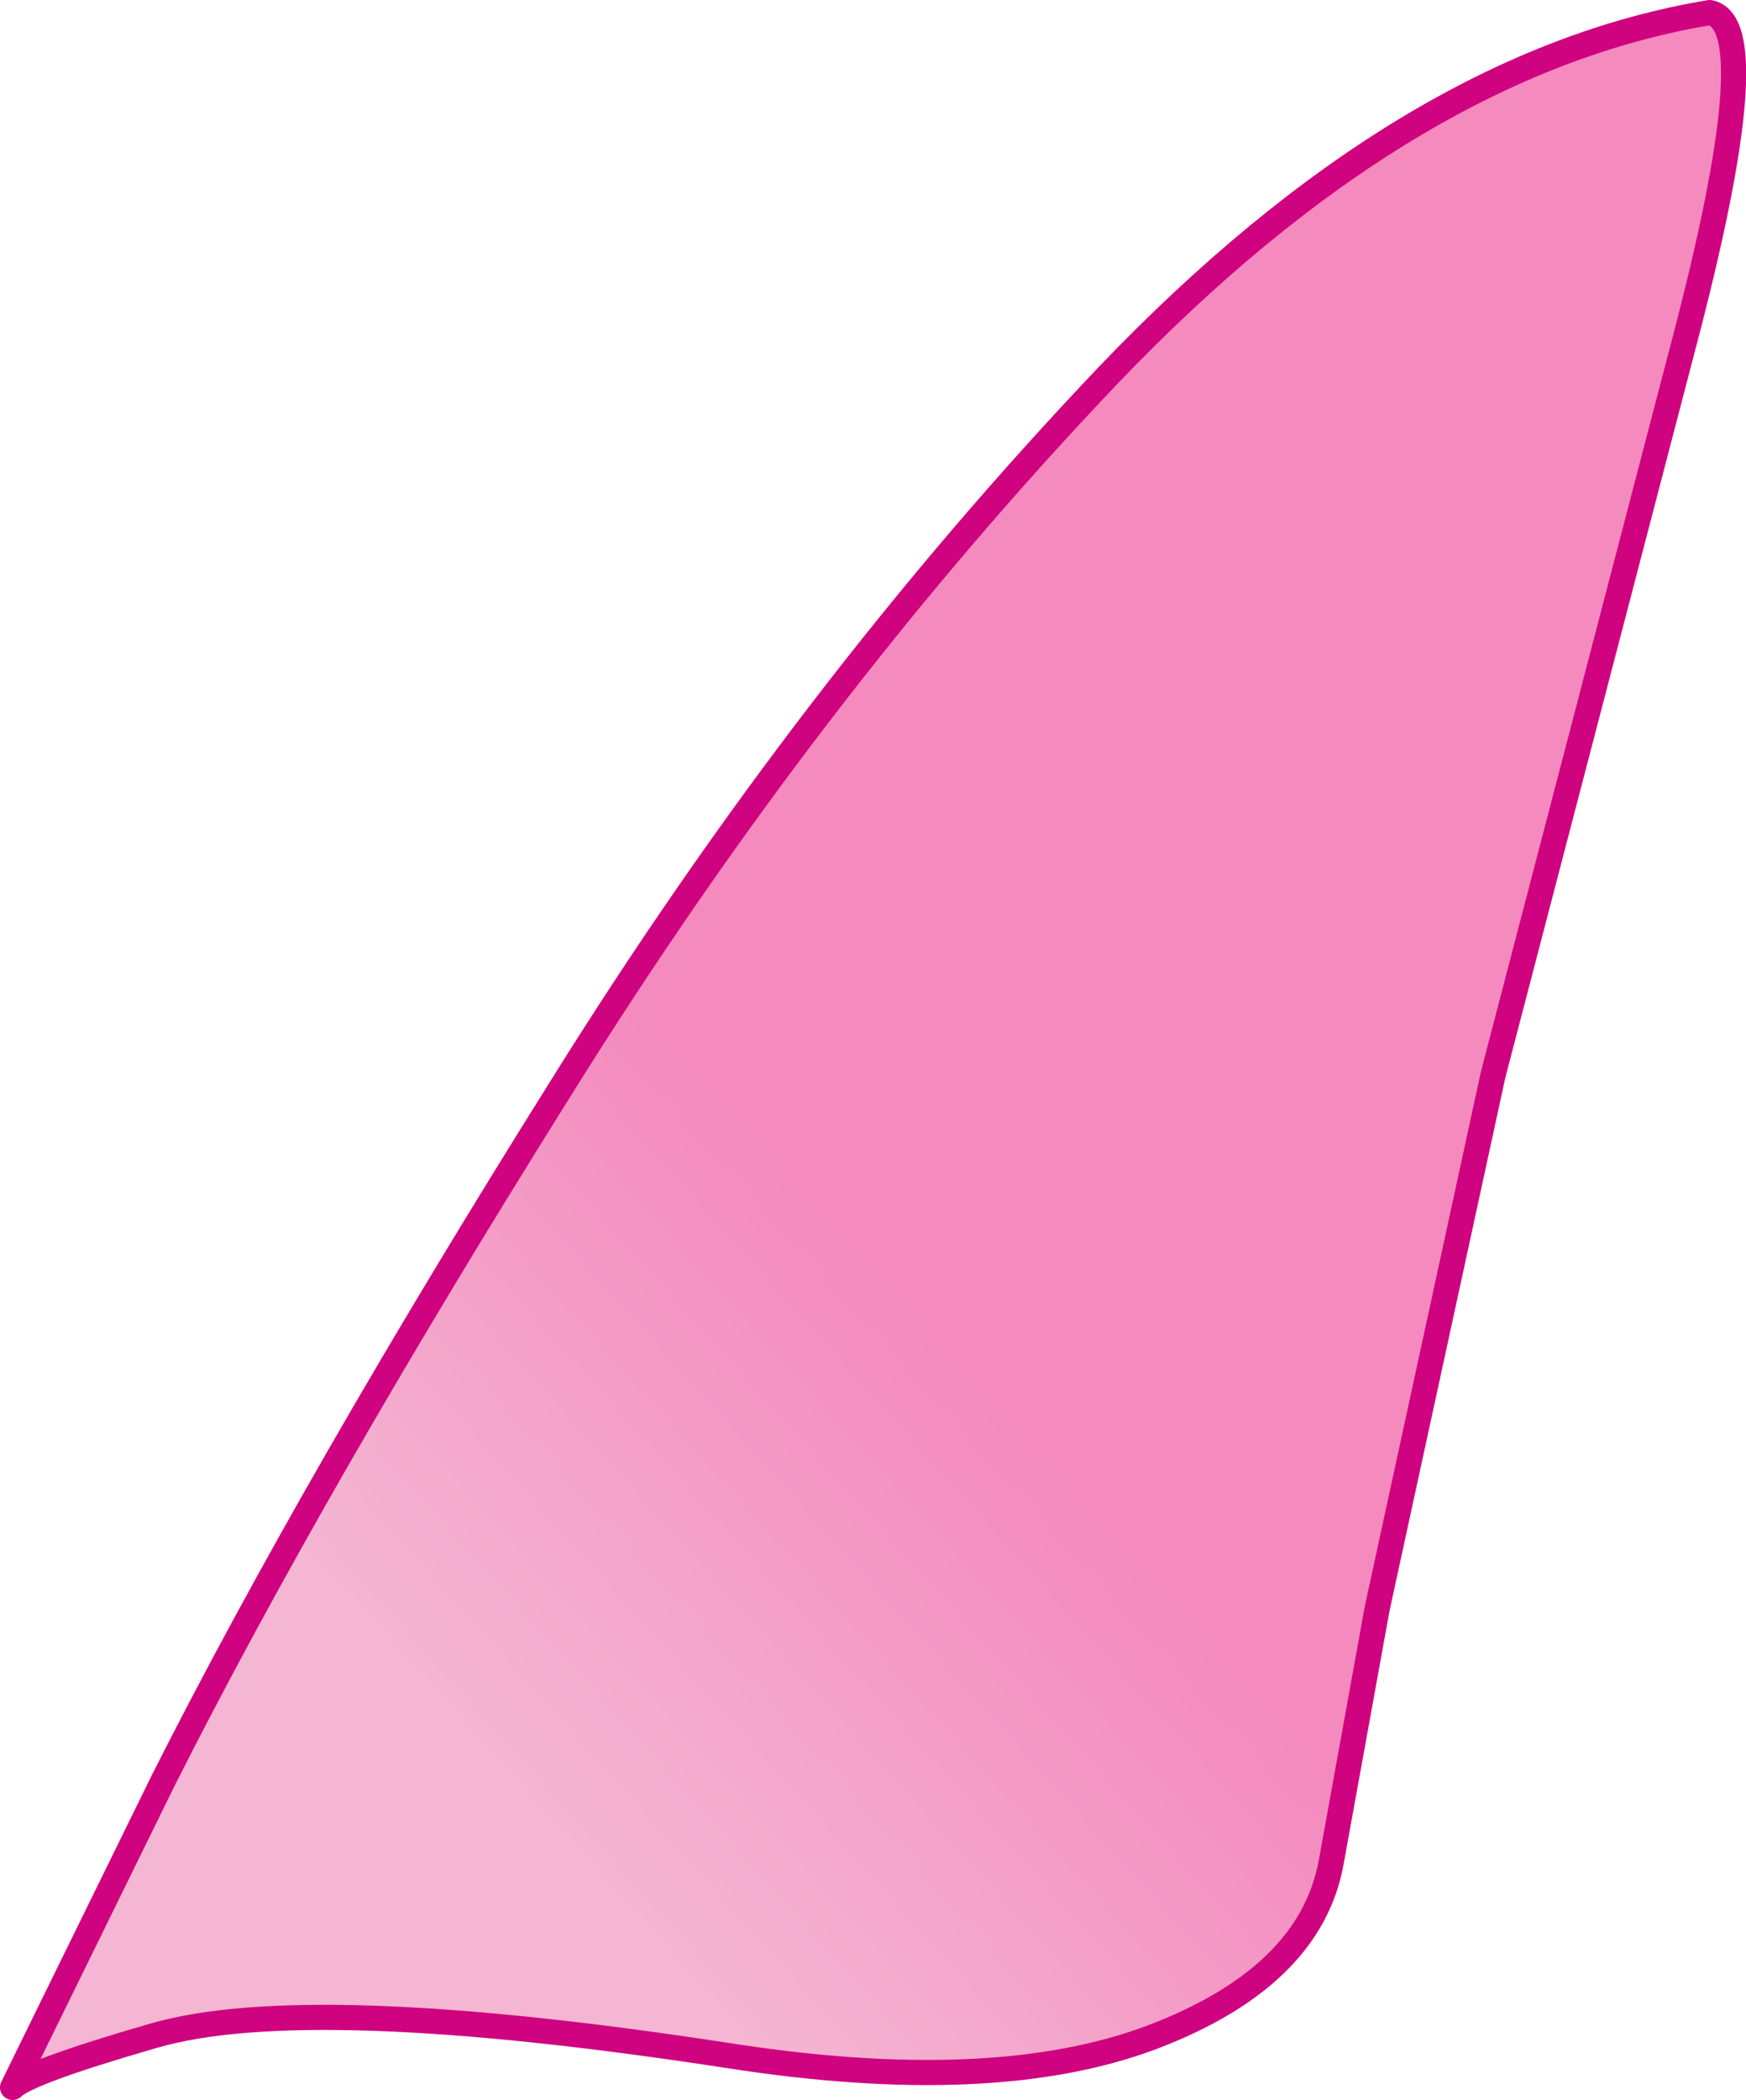 <?xml version="1.0" encoding="UTF-8" standalone="no"?>
<svg xmlns:xlink="http://www.w3.org/1999/xlink" height="75.15px" width="62.5px" xmlns="http://www.w3.org/2000/svg">
  <g transform="matrix(1.0, 0.0, 0.0, 1.0, 69.1, 52.4)">
    <path d="M-7.9 -51.95 Q-5.8 -51.55 -8.85 -40.0 L-15.65 -13.95 -19.8 5.15 -21.45 14.25 Q-22.2 18.35 -27.85 20.5 -33.55 22.65 -43.1 21.15 -58.1 18.85 -63.6 20.45 -68.1 21.75 -68.65 22.3 L-63.25 11.3 Q-57.9 0.7 -49.0 -13.5 -40.15 -27.7 -29.45 -38.95 -18.75 -50.15 -7.9 -51.95" fill="url(#gradient0)" fill-rule="evenodd" stroke="none"/>
    <path d="M-7.9 -51.95 Q-18.75 -50.15 -29.45 -38.95 -40.15 -27.7 -49.0 -13.5 -57.9 0.7 -63.25 11.3 L-68.65 22.3 Q-68.1 21.75 -63.6 20.45 -58.1 18.85 -43.1 21.15 -33.55 22.65 -27.85 20.5 -22.2 18.35 -21.45 14.25 L-19.8 5.15 -15.65 -13.95 -8.85 -40.0 Q-5.8 -51.55 -7.9 -51.95 Z" fill="none" stroke="#cf027f" stroke-linecap="round" stroke-linejoin="round" stroke-width="0.9"/>
  </g>
  <defs>
    <linearGradient gradientTransform="matrix(0.01, -0.009, 0.009, 0.01, -42.35, 4.25)" gradientUnits="userSpaceOnUse" id="gradient0" spreadMethod="pad" x1="-819.2" x2="819.2">
      <stop offset="0.0" stop-color="#f4b6d2"/>
      <stop offset="1.0" stop-color="#f48abe"/>
    </linearGradient>
  </defs>
</svg>
